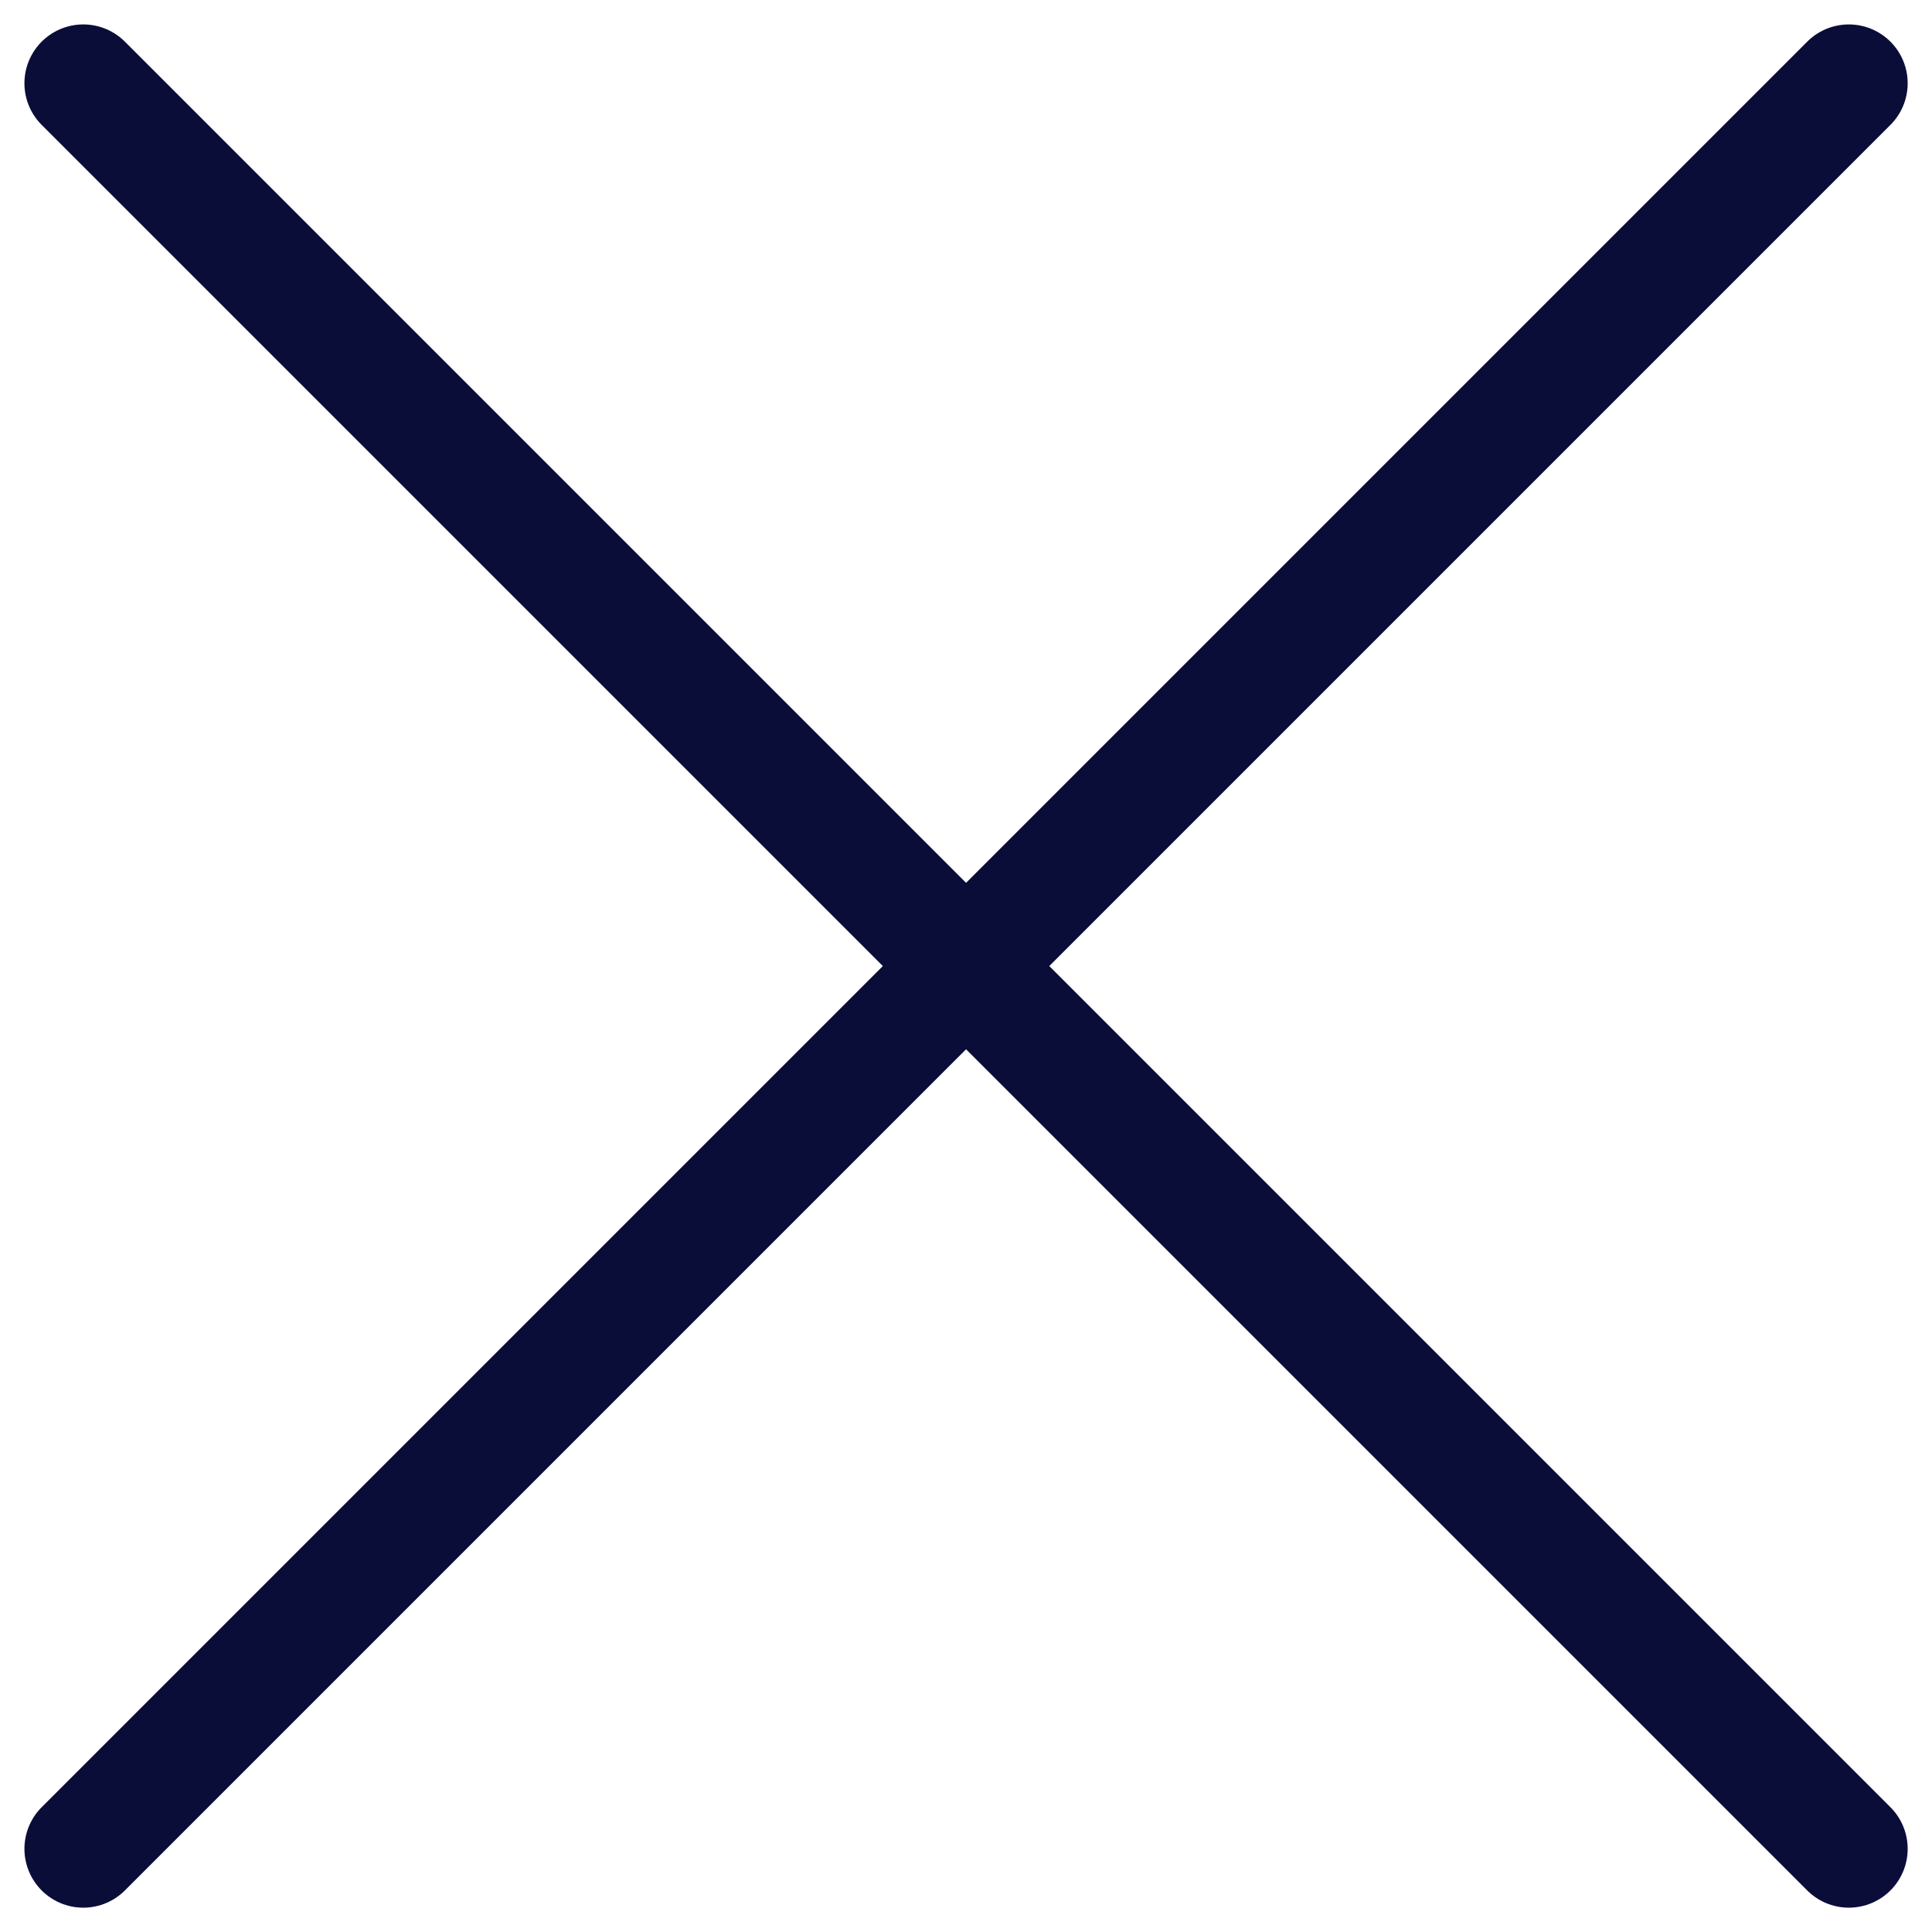 <svg xmlns="http://www.w3.org/2000/svg" width="19.697" height="19.697" viewBox="0 0 19.697 19.697">
  <g id="Groupe_1230" data-name="Groupe 1230" transform="translate(-160.651 -264.651)">
    <line id="Ligne_27" data-name="Ligne 27" x1="18" y2="18" transform="translate(161.5 265.5)" fill="none" stroke="#0b0d39" stroke-linecap="round" stroke-width="1.2"/>
    <line id="Ligne_28" data-name="Ligne 28" x2="18" y2="18" transform="translate(161.5 265.5)" fill="none" stroke="#0b0d39" stroke-linecap="round" stroke-width="1.2"/>
  </g>
</svg>

